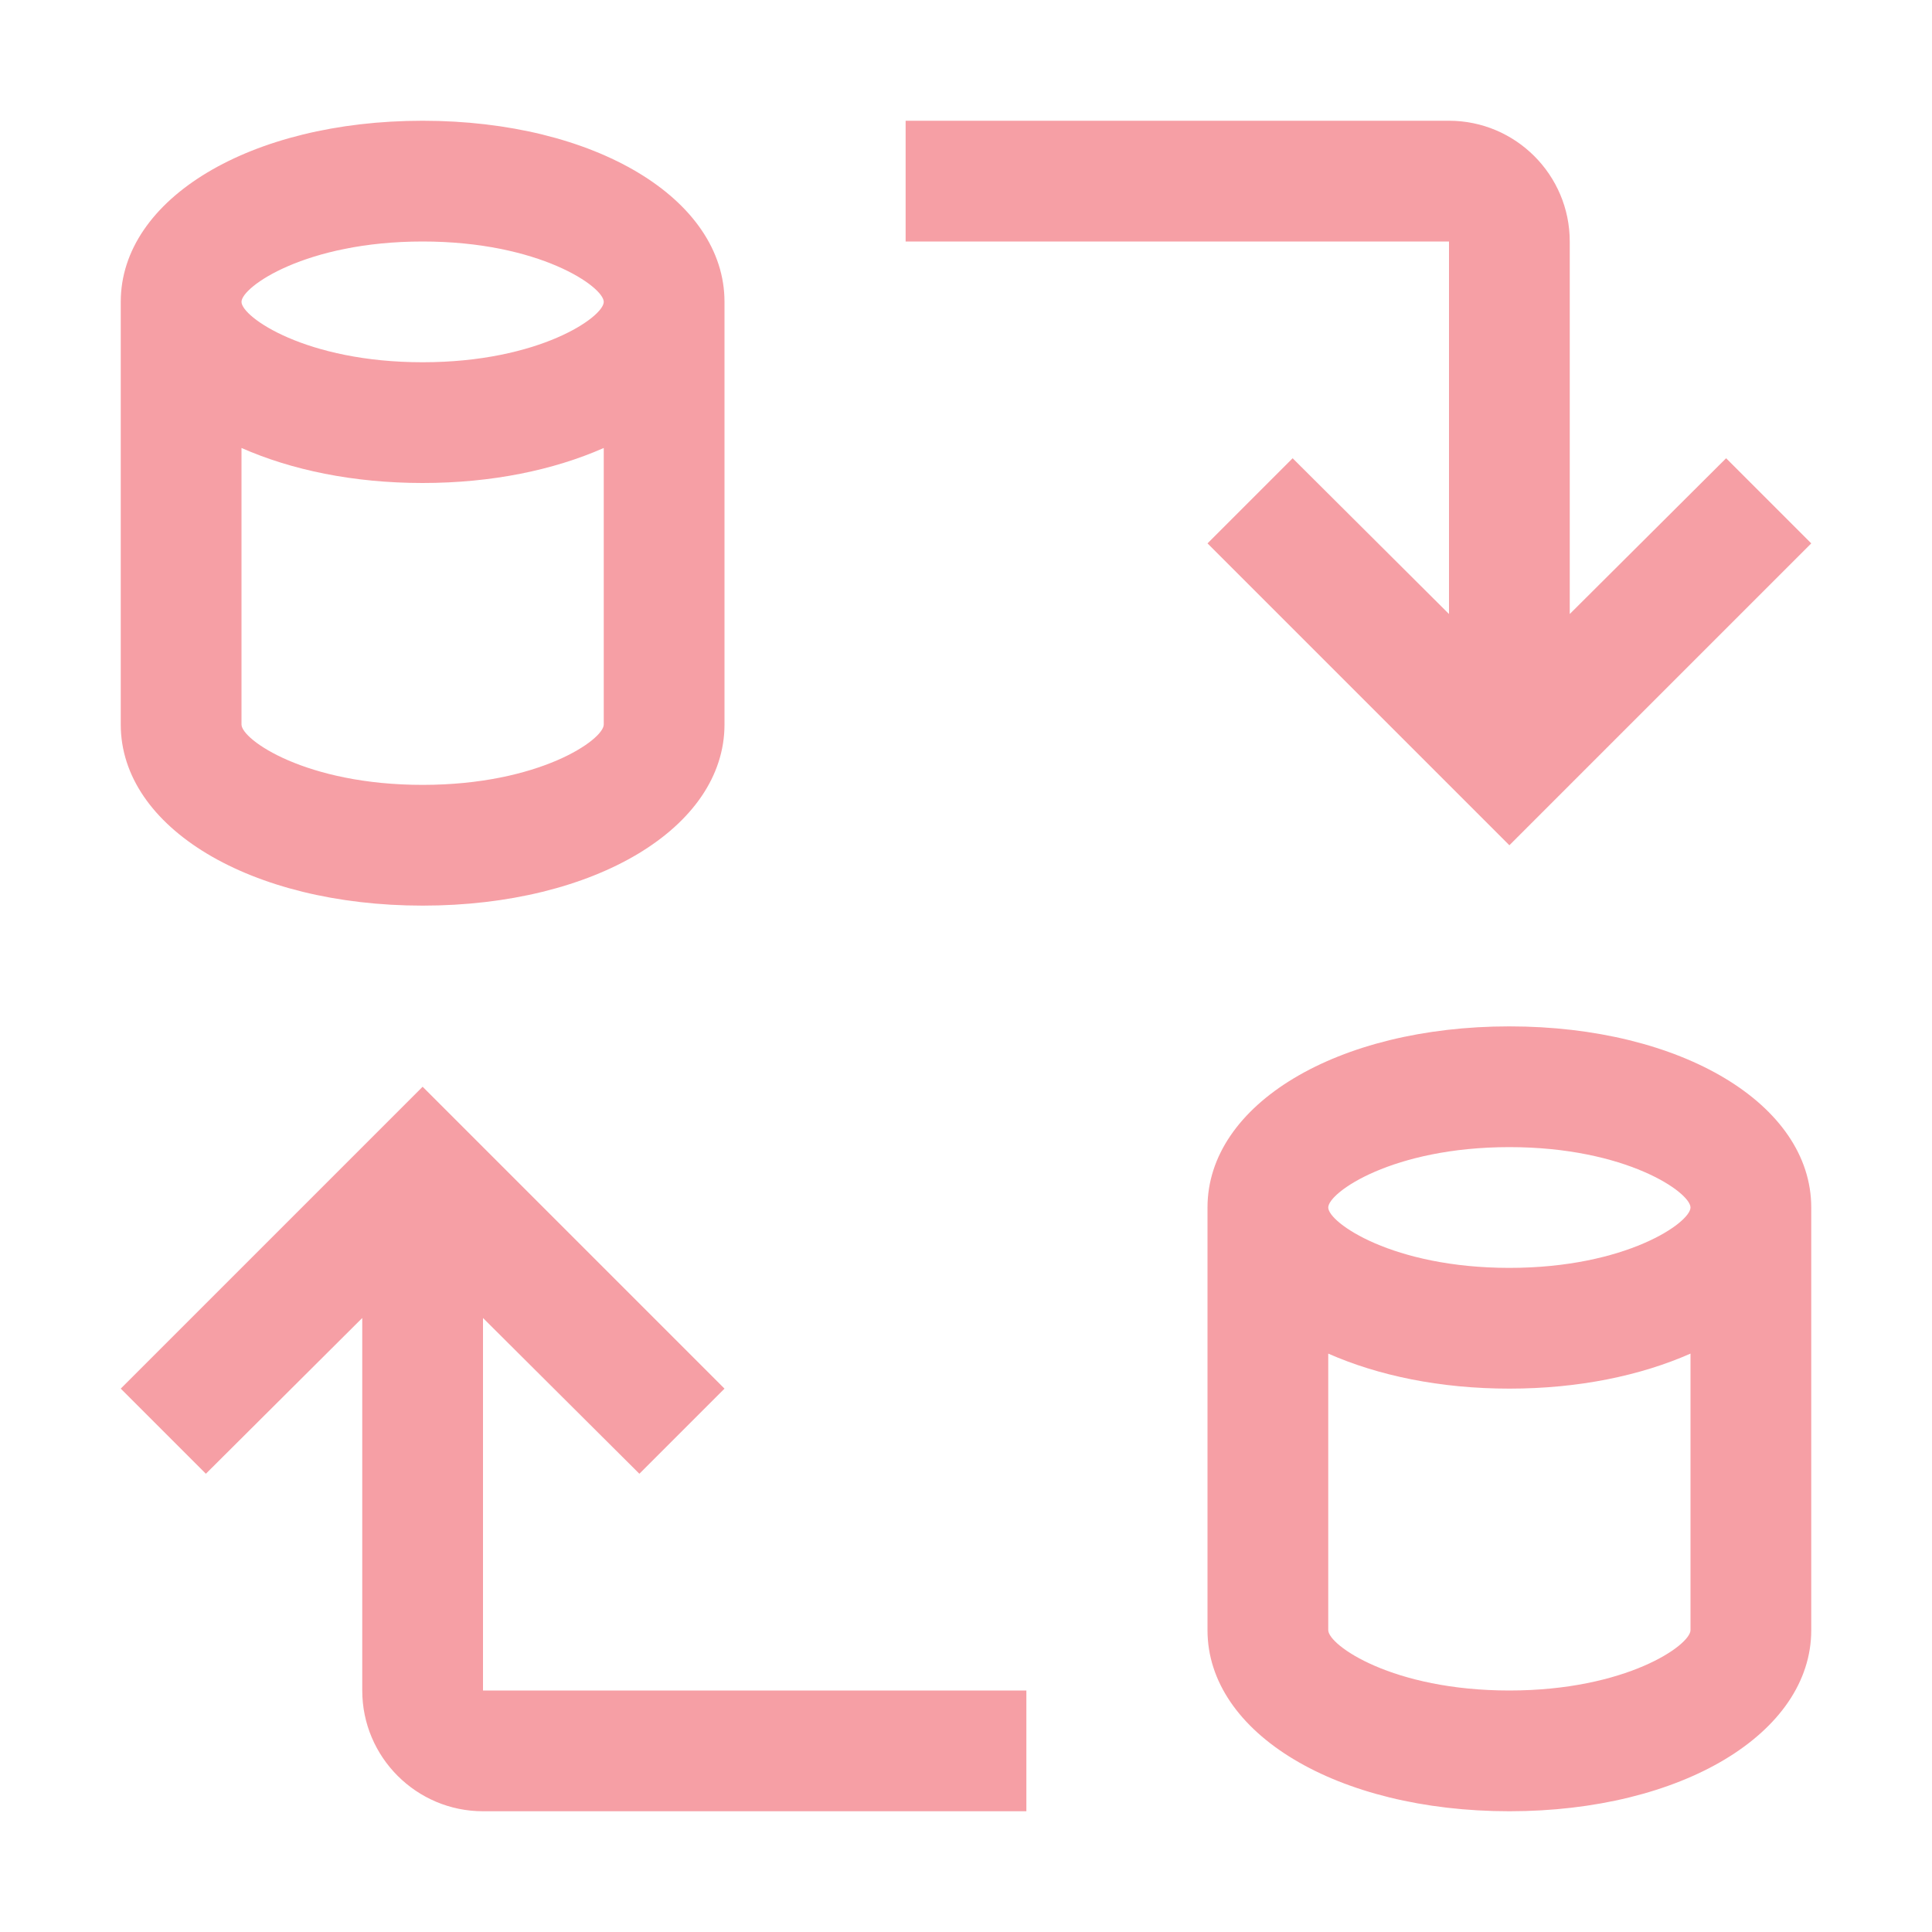<svg width="16" height="16" viewBox="0 0 16 16" fill="none" xmlns="http://www.w3.org/2000/svg">
<path d="M4 14V10.915L5.295 12.205L6 11.5L3.5 9L1 11.5L1.705 12.205L3 10.915V14C3 14.552 3.449 15 4 15H8.5V14H4ZM12.5 8.5C11.075 8.5 10 9.145 10 10V13.5C10 14.355 11.075 15 12.5 15C13.925 15 15 14.355 15 13.5V10C15 9.145 13.925 8.5 12.5 8.5ZM12.5 9.5C13.468 9.5 14 9.876 14 10C14 10.124 13.468 10.5 12.5 10.5C11.532 10.5 11 10.124 11 10C11 9.876 11.532 9.5 12.5 9.5ZM12.5 14C11.532 14 11 13.624 11 13.5V11.21C11.413 11.392 11.925 11.5 12.5 11.5C13.075 11.5 13.587 11.392 14 11.21V13.5C14 13.624 13.468 14 12.5 14ZM14.295 3.795L13 5.085V2C13 1.449 12.552 1 12 1H7.5V2H12V5.085L10.705 3.795L10 4.5L12.5 7L15 4.5L14.295 3.795ZM3.5 7.5C4.925 7.5 6 6.855 6 6V2.5C6 1.645 4.925 1 3.5 1C2.075 1 1 1.645 1 2.5V6C1 6.855 2.075 7.5 3.5 7.5ZM3.5 2C4.468 2 5 2.376 5 2.5C5 2.624 4.468 3 3.5 3C2.532 3 2 2.624 2 2.5C2 2.376 2.532 2 3.5 2ZM2 3.71C2.413 3.892 2.925 4 3.5 4C4.075 4 4.587 3.892 5 3.71V6C5 6.125 4.468 6.5 3.5 6.5C2.532 6.5 2 6.125 2 6V3.71Z" fill="#EA0F1F" fill-opacity="0.4"/>
</svg>

